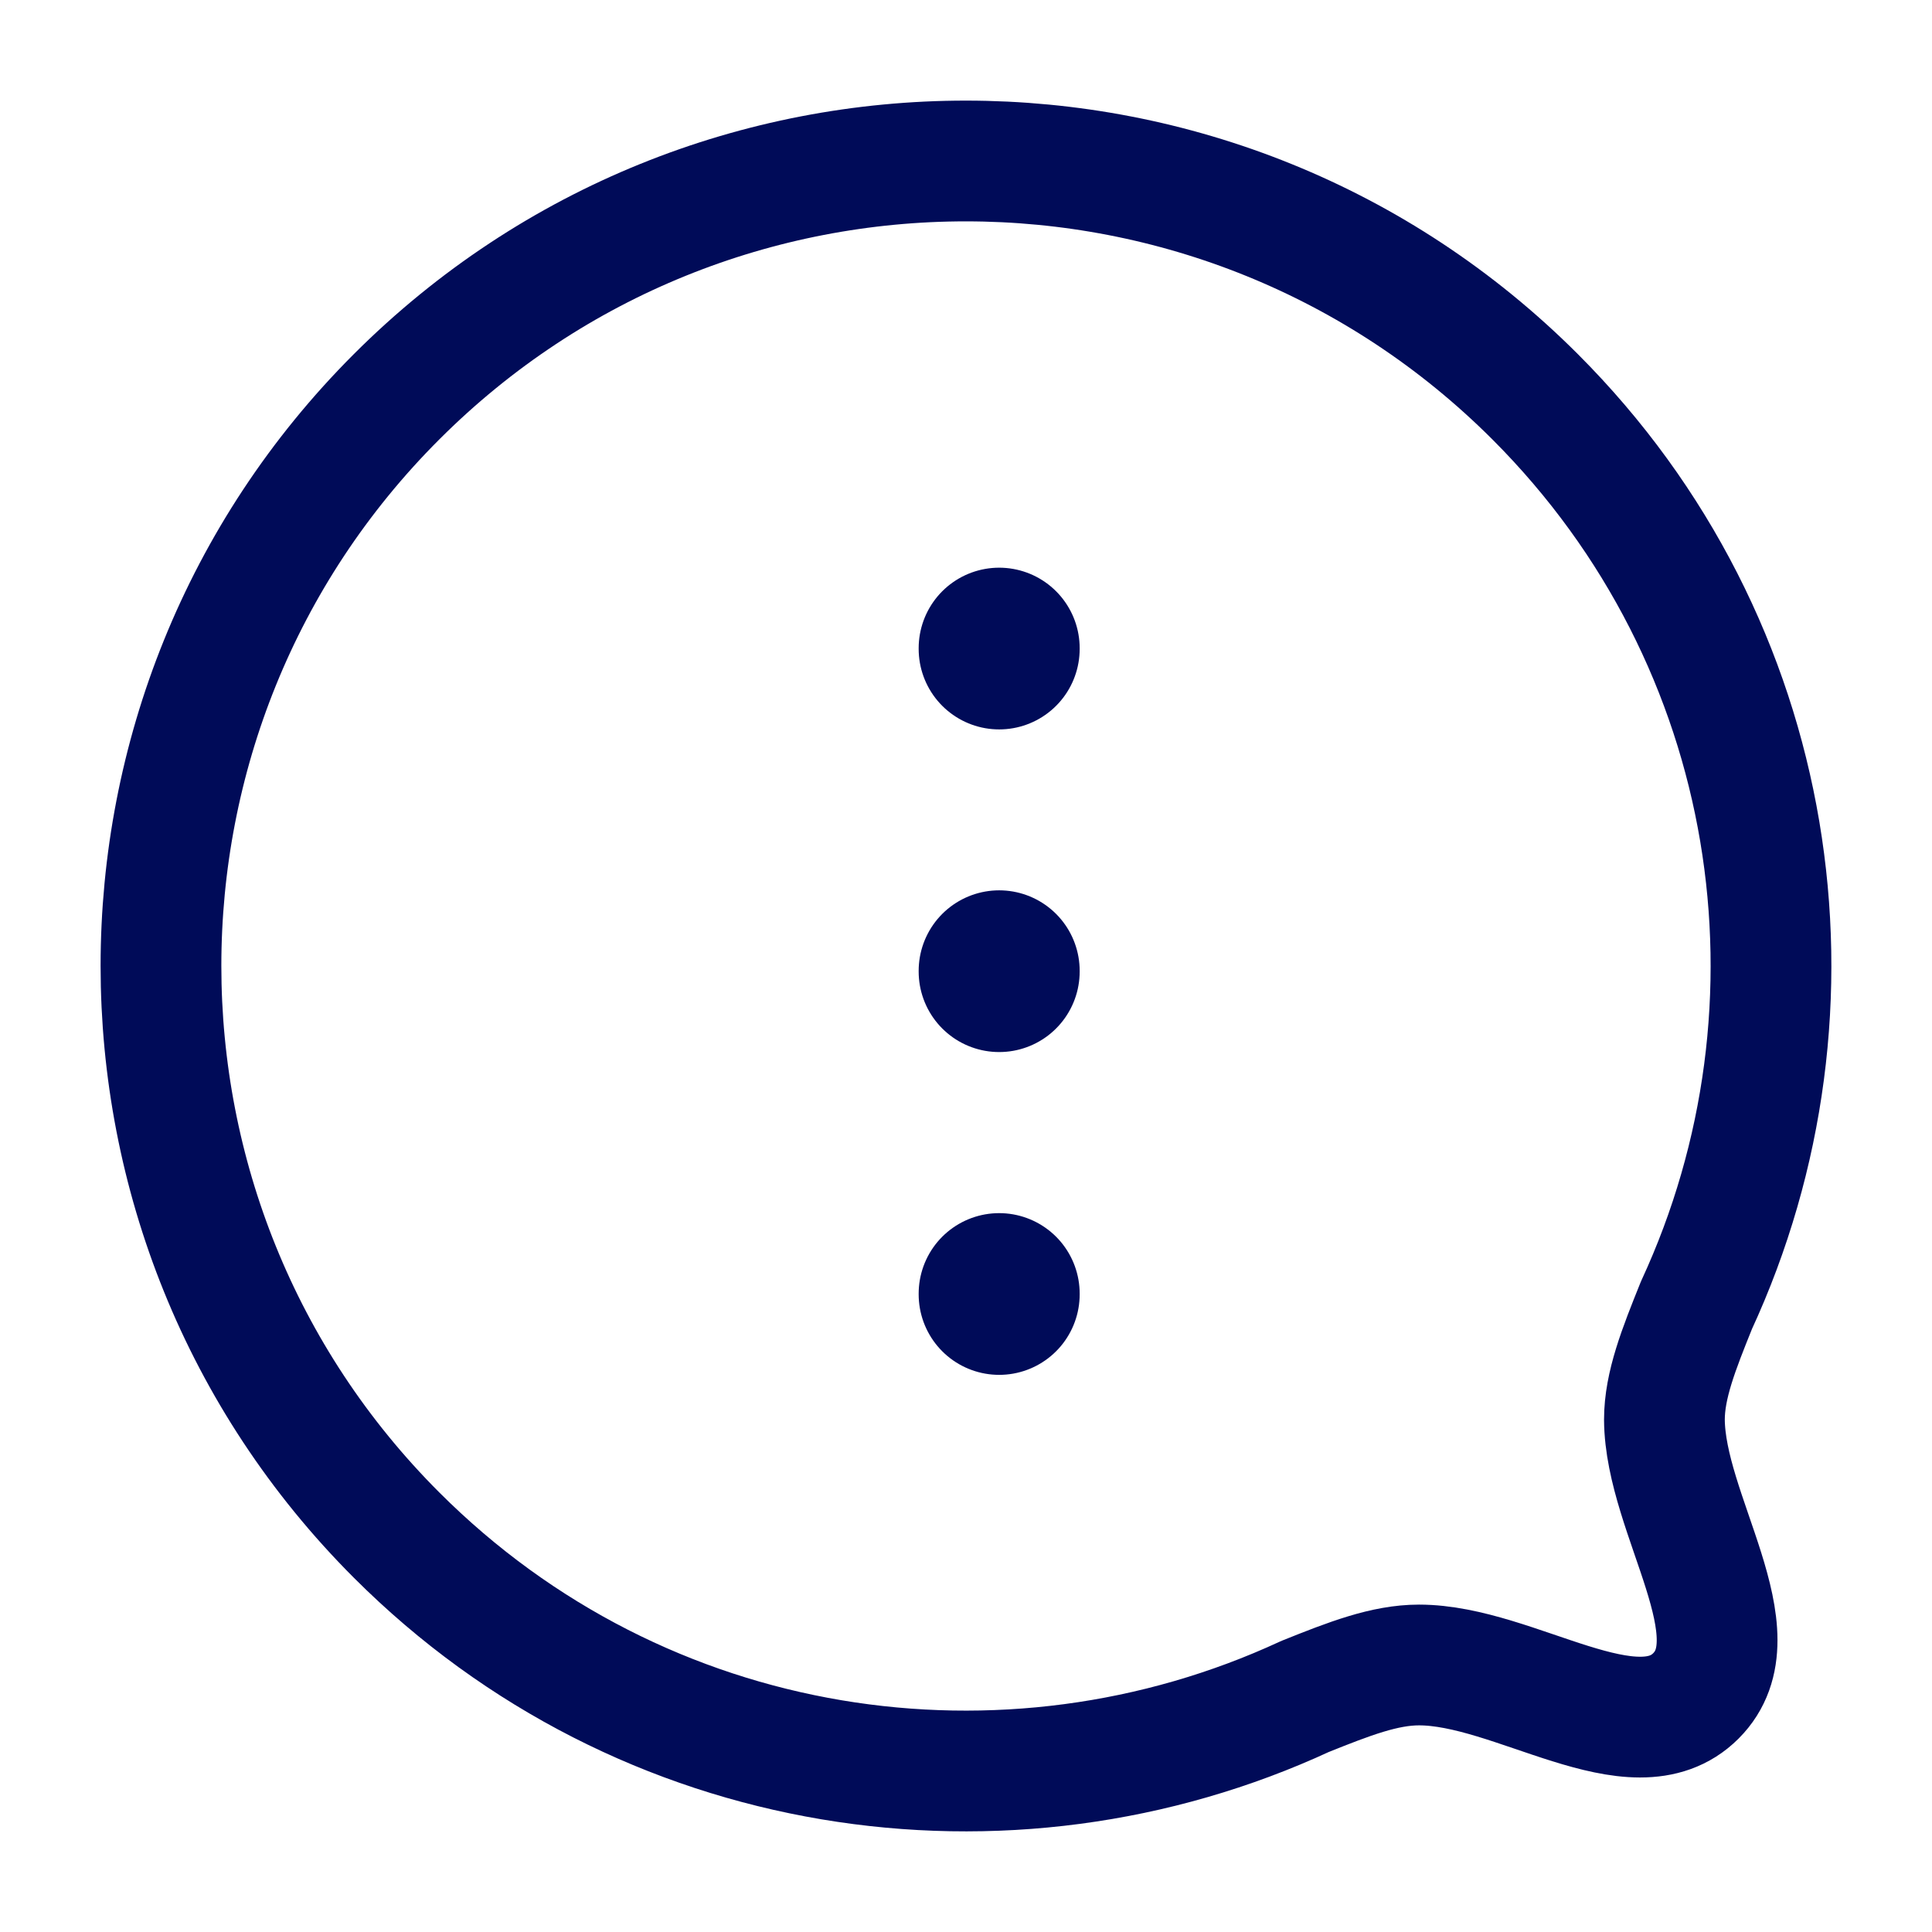 <svg width="24" height="24" viewBox="0 0 24 24" fill="none" xmlns="http://www.w3.org/2000/svg">
<path fill-rule="evenodd" clip-rule="evenodd" d="M19.07 4.929C22.126 7.985 22.787 12.51 21.074 16.214C20.854 16.76 20.676 17.209 20.676 17.635C20.683 18.822 21.834 20.299 21.067 21.067C20.299 21.834 18.821 20.683 17.627 20.683C17.2 20.683 16.76 20.854 16.212 21.074C12.51 22.787 7.983 22.126 4.927 19.07C1.024 15.168 1.024 8.83 4.926 4.929C8.835 1.02 15.168 1.027 19.07 4.929Z" stroke="#000B58" stroke-width="1.5" stroke-linecap="round" stroke-linejoin="round"/>
<path d="M12.412 8.061L12.412 8.052" stroke="#000B58" stroke-width="2" stroke-linecap="round" stroke-linejoin="round"/>
<path d="M12.412 12.069L12.412 12.06" stroke="#000B58" stroke-width="2" stroke-linecap="round" stroke-linejoin="round"/>
<path d="M12.412 16.079L12.412 16.07" stroke="#000B58" stroke-width="2" stroke-linecap="round" stroke-linejoin="round"/>
</svg>
